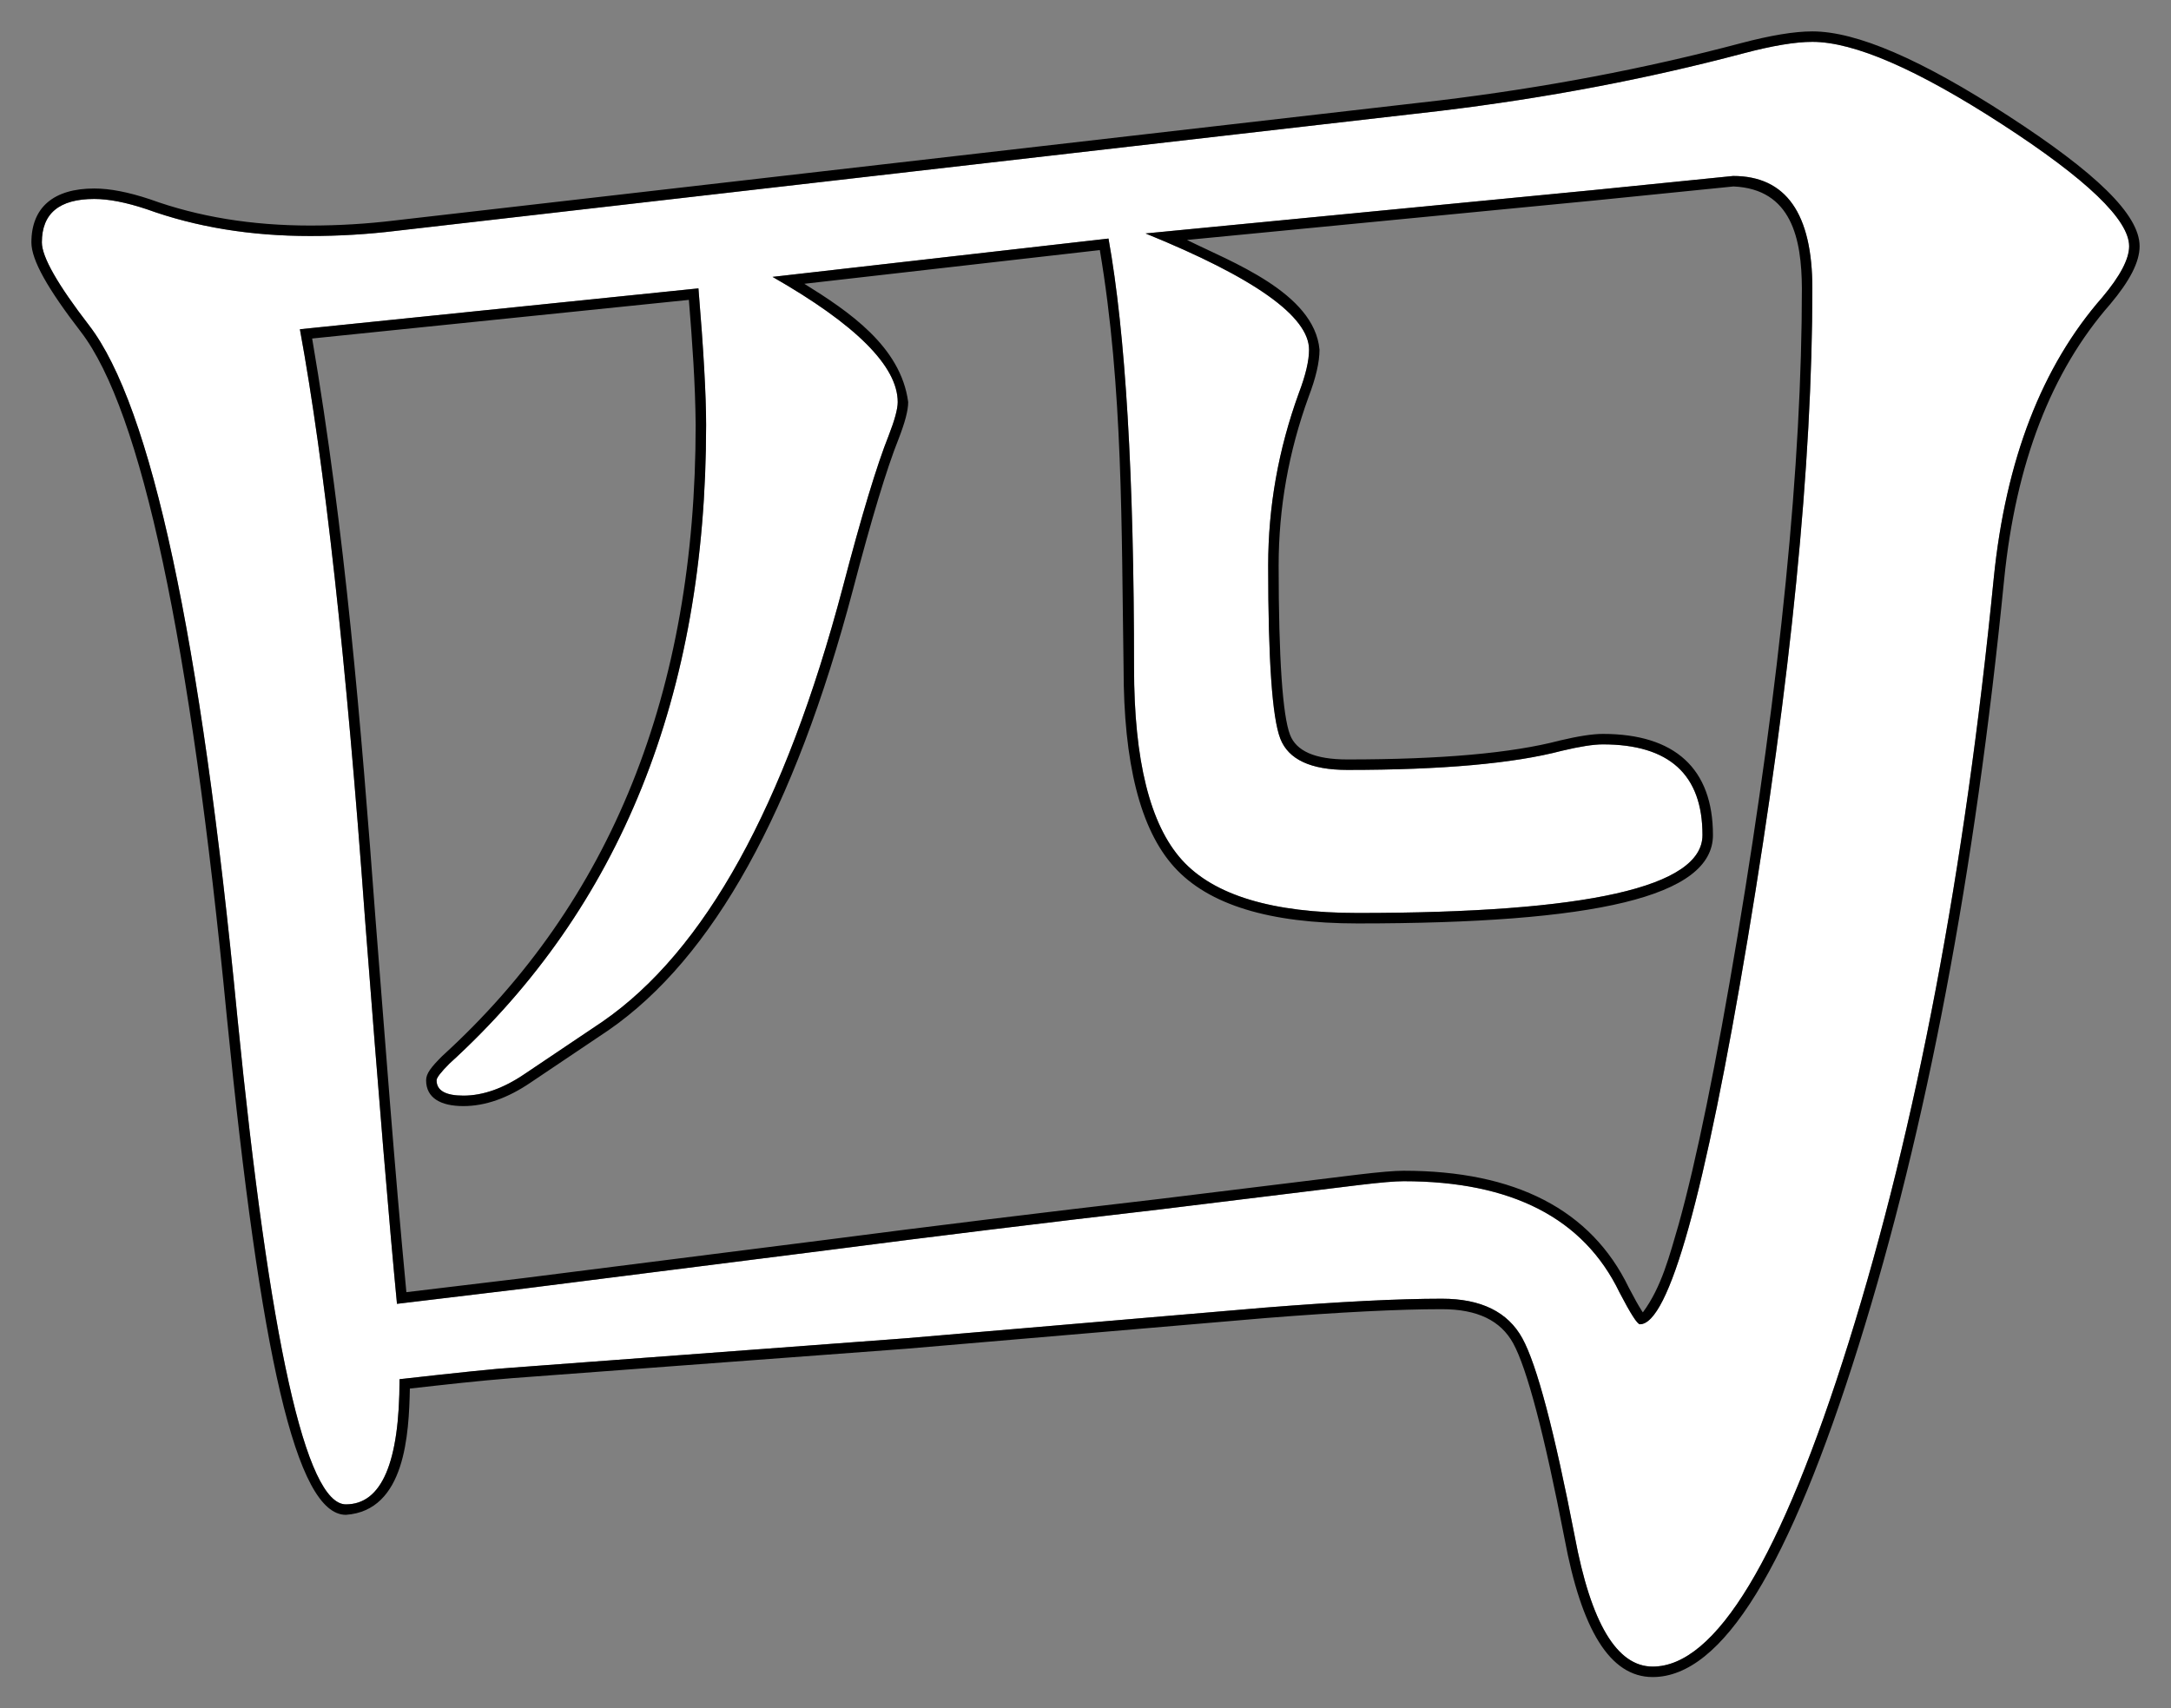 <?xml version="1.0" encoding="UTF-8"?>
<!DOCTYPE svg PUBLIC "-//W3C//DTD SVG 1.1//EN" "http://www.w3.org/Graphics/SVG/1.1/DTD/svg11.dtd">
<svg version="1.1" xmlns="http://www.w3.org/2000/svg" xmlns:xlink="http://www.w3.org/1999/xlink" x="0" y="0" width="207.463" height="163.273" viewBox="0, 0, 207.463, 163.273">
  <rect x="0" y="0" width="207.463" height="163.273" fill="#808080" stroke="none"/>
  <g id="Layer_1" transform="translate(-41.414, -379.074)">
    <g>
      <path d="M79.594,510.882 Q79.594,522.845 74.467,522.845 Q68.729,522.845 64.091,476.214 Q58.842,421.771 49.931,410.174 Q45.414,404.314 45.414,402.239 Q45.414,398.089 50.419,398.089 Q52.494,398.089 55.424,399.065 Q62.504,401.629 71.049,401.629 Q75.199,401.629 79.228,401.141 L179.081,389.666 Q194.218,387.835 208.012,384.173 Q212.162,383.074 214.604,383.074 Q220.585,383.074 232.731,390.948 Q244.877,398.821 244.877,402.605 Q244.877,404.437 242.313,407.488 Q233.646,417.376 231.938,434.344 Q227.787,476.336 218.083,507.342 Q208.378,538.348 199.345,538.348 Q194.218,538.348 191.898,525.896 Q188.969,510.76 186.894,506.976 Q184.818,503.191 179.203,503.191 Q172.978,503.191 162.235,504.046 L127.934,506.976 L90.336,509.783 Q88.261,509.905 79.594,510.882 z M70.072,410.54 Q73.612,429.827 76.298,466.937 Q78.251,492.327 79.35,503.68 L91.557,502.215 L120.487,498.553 Q135.502,496.6 152.348,494.646 L171.269,492.327 Q174.32,491.961 175.541,491.961 Q191.044,491.961 196.171,502.581 Q197.758,505.633 198.124,505.633 Q202.274,505.633 208.439,468.707 Q214.604,431.78 214.604,406.634 Q214.604,395.892 207.035,395.892 L193.729,397.234 L150.883,401.385 Q166.508,407.732 166.508,412.493 Q166.508,414.08 165.531,416.644 Q162.602,424.7 162.602,433.123 Q162.602,446.673 163.761,449.664 Q164.921,452.654 170.17,452.654 Q183.72,452.654 190.678,450.823 Q193.241,450.213 194.584,450.213 Q204.105,450.213 204.105,458.88 Q204.105,466.326 171.146,466.326 Q158.939,466.326 154.362,461.26 Q149.784,456.194 149.784,442.889 Q149.784,415.423 147.343,401.873 L115.238,405.535 Q127.201,412.371 127.201,417.498 Q127.201,418.475 126.347,420.672 Q124.638,424.944 121.952,435.198 Q113.651,466.57 99.003,476.702 L91.557,481.707 Q88.505,483.782 85.697,483.782 Q83.134,483.782 83.134,482.317 Q83.134,481.951 84.354,480.73 Q108.891,458.392 108.891,419.695 Q108.891,415.423 108.158,406.634 z" fill="#FFFFFF"/>
      <path d="M214.604,382.074 C218.839,382.074 225.026,384.761 233.275,390.109 C241.693,395.566 245.877,399.581 245.877,402.605 C245.877,404.122 244.927,405.932 243.065,408.147 C237.435,414.571 234.052,423.327 232.933,434.442 C230.159,462.501 225.528,486.9 219.037,507.64 C212.424,528.768 206.031,539.348 199.345,539.348 C195.253,539.348 192.543,534.816 190.917,526.086 C188.985,516.105 187.331,509.853 186.017,507.456 C184.825,505.283 182.607,504.191 179.203,504.191 C175.083,504.191 169.452,504.475 162.32,505.042 L128.008,507.973 L90.395,510.781 C87.116,511.035 83.848,511.412 80.581,511.778 C80.488,516.096 80.16,523.452 74.467,523.845 C69.705,523.845 66.303,508.556 63.095,476.31 C59.616,440.221 54.916,418.303 49.139,410.784 C45.982,406.689 44.414,403.935 44.414,402.239 C44.414,398.874 46.567,397.089 50.419,397.089 C51.922,397.089 53.693,397.434 55.764,398.125 C60.371,399.793 65.465,400.629 71.049,400.629 C73.776,400.629 76.462,400.469 79.113,400.147 L178.961,388.673 C189.007,387.458 198.605,385.636 207.756,383.206 C210.599,382.454 212.875,382.074 214.604,382.074 z M214.604,383.074 Q212.162,383.074 208.012,384.173 Q194.218,387.835 179.081,389.666 L79.228,401.141 Q75.199,401.629 71.049,401.629 Q62.504,401.629 55.424,399.065 Q52.494,398.089 50.419,398.089 Q45.414,398.089 45.414,402.239 Q45.414,404.314 49.931,410.174 Q58.842,421.771 64.091,476.214 Q68.729,522.845 74.467,522.845 Q79.594,522.845 79.594,510.882 Q88.261,509.905 90.336,509.783 L127.934,506.975 L162.235,504.046 Q172.978,503.191 179.203,503.191 Q184.818,503.191 186.893,506.975 Q188.969,510.76 191.898,525.896 Q194.218,538.348 199.345,538.348 Q208.378,538.348 218.083,507.342 Q227.787,476.336 231.937,434.344 Q233.646,417.376 242.313,407.488 Q244.877,404.437 244.877,402.605 Q244.877,398.821 232.731,390.948 Q220.585,383.074 214.604,383.074 z M207.035,395.892 Q214.604,395.892 214.604,406.634 Q214.604,431.78 208.439,468.707 Q202.274,505.633 198.124,505.633 Q197.758,505.633 196.171,502.581 Q191.044,491.961 175.541,491.961 Q174.32,491.961 171.268,492.327 L152.348,494.646 Q135.502,496.6 120.487,498.553 L91.557,502.215 L79.35,503.68 Q78.251,492.327 76.298,466.936 Q73.612,429.827 70.072,410.54 L108.158,406.634 Q108.891,415.423 108.891,419.695 Q108.891,458.392 84.354,480.73 Q83.134,481.951 83.134,482.317 Q83.134,483.782 85.697,483.782 Q88.505,483.782 91.557,481.707 L99.003,476.702 Q113.651,466.57 121.952,435.198 Q124.638,424.944 126.347,420.672 Q127.201,418.475 127.201,417.498 Q127.201,412.371 115.238,405.535 L147.343,401.873 Q149.784,415.423 149.784,442.889 Q149.784,456.194 154.362,461.26 Q158.939,466.326 171.146,466.326 Q204.105,466.326 204.105,458.88 Q204.105,450.213 194.584,450.213 Q193.241,450.213 190.678,450.823 Q183.72,452.654 170.17,452.654 Q164.921,452.654 163.761,449.664 Q162.602,446.673 162.602,433.123 Q162.602,424.7 165.531,416.643 Q166.508,414.08 166.508,412.493 Q166.508,407.732 150.883,401.385 L193.729,397.234 L207.035,395.892 z M207.07,396.893 L193.826,398.23 L154.843,402.006 C158.968,404.064 167.017,407.02 167.508,412.493 C167.508,413.693 167.156,415.187 166.471,416.985 C164.558,422.247 163.602,427.625 163.602,433.123 C163.602,442.009 163.985,447.474 164.693,449.302 C165.289,450.838 167.039,451.654 170.17,451.654 C179.125,451.654 185.884,451.051 190.446,449.85 C192.225,449.427 193.595,449.213 194.584,449.213 C201.464,449.213 205.105,452.528 205.105,458.88 C205.105,464.781 193.839,467.326 171.146,467.326 C162.753,467.326 156.899,465.559 153.62,461.931 C150.365,458.329 148.784,451.984 148.784,442.889 C148.579,429.588 148.741,416.138 146.515,402.974 L118.278,406.195 C122.496,408.821 127.494,412.168 128.201,417.498 C128.201,418.307 127.89,419.461 127.275,421.043 C126.155,423.843 124.7,428.653 122.919,435.454 C117.33,456.577 109.572,470.608 99.561,477.532 L92.119,482.534 C89.929,484.023 87.786,484.782 85.697,484.782 C83.509,484.782 82.134,483.996 82.134,482.317 C82.134,481.674 82.591,481.08 83.681,479.991 C99.821,465.297 107.891,445.223 107.891,419.695 C107.858,415.701 107.565,411.713 107.244,407.733 L71.244,411.425 C74.375,429.759 75.919,448.325 77.295,466.86 C78.24,478.764 79.113,490.676 80.248,502.565 L91.431,501.223 L120.358,497.561 C130.373,496.258 140.998,494.956 152.226,493.654 L171.149,491.334 C173.221,491.086 174.676,490.961 175.541,490.961 C186.232,490.961 193.47,494.687 197.058,502.12 C197.574,503.113 197.989,503.852 198.295,504.331 L198.407,504.497 C200.215,502.056 200.968,499.008 201.815,496.132 C203.522,490.019 205.403,480.818 207.453,468.542 C211.554,443.975 213.604,423.337 213.604,406.634 C213.578,401.904 212.638,397.144 207.07,396.893 z" fill="#000000"/>
    </g>
  </g>
</svg>

